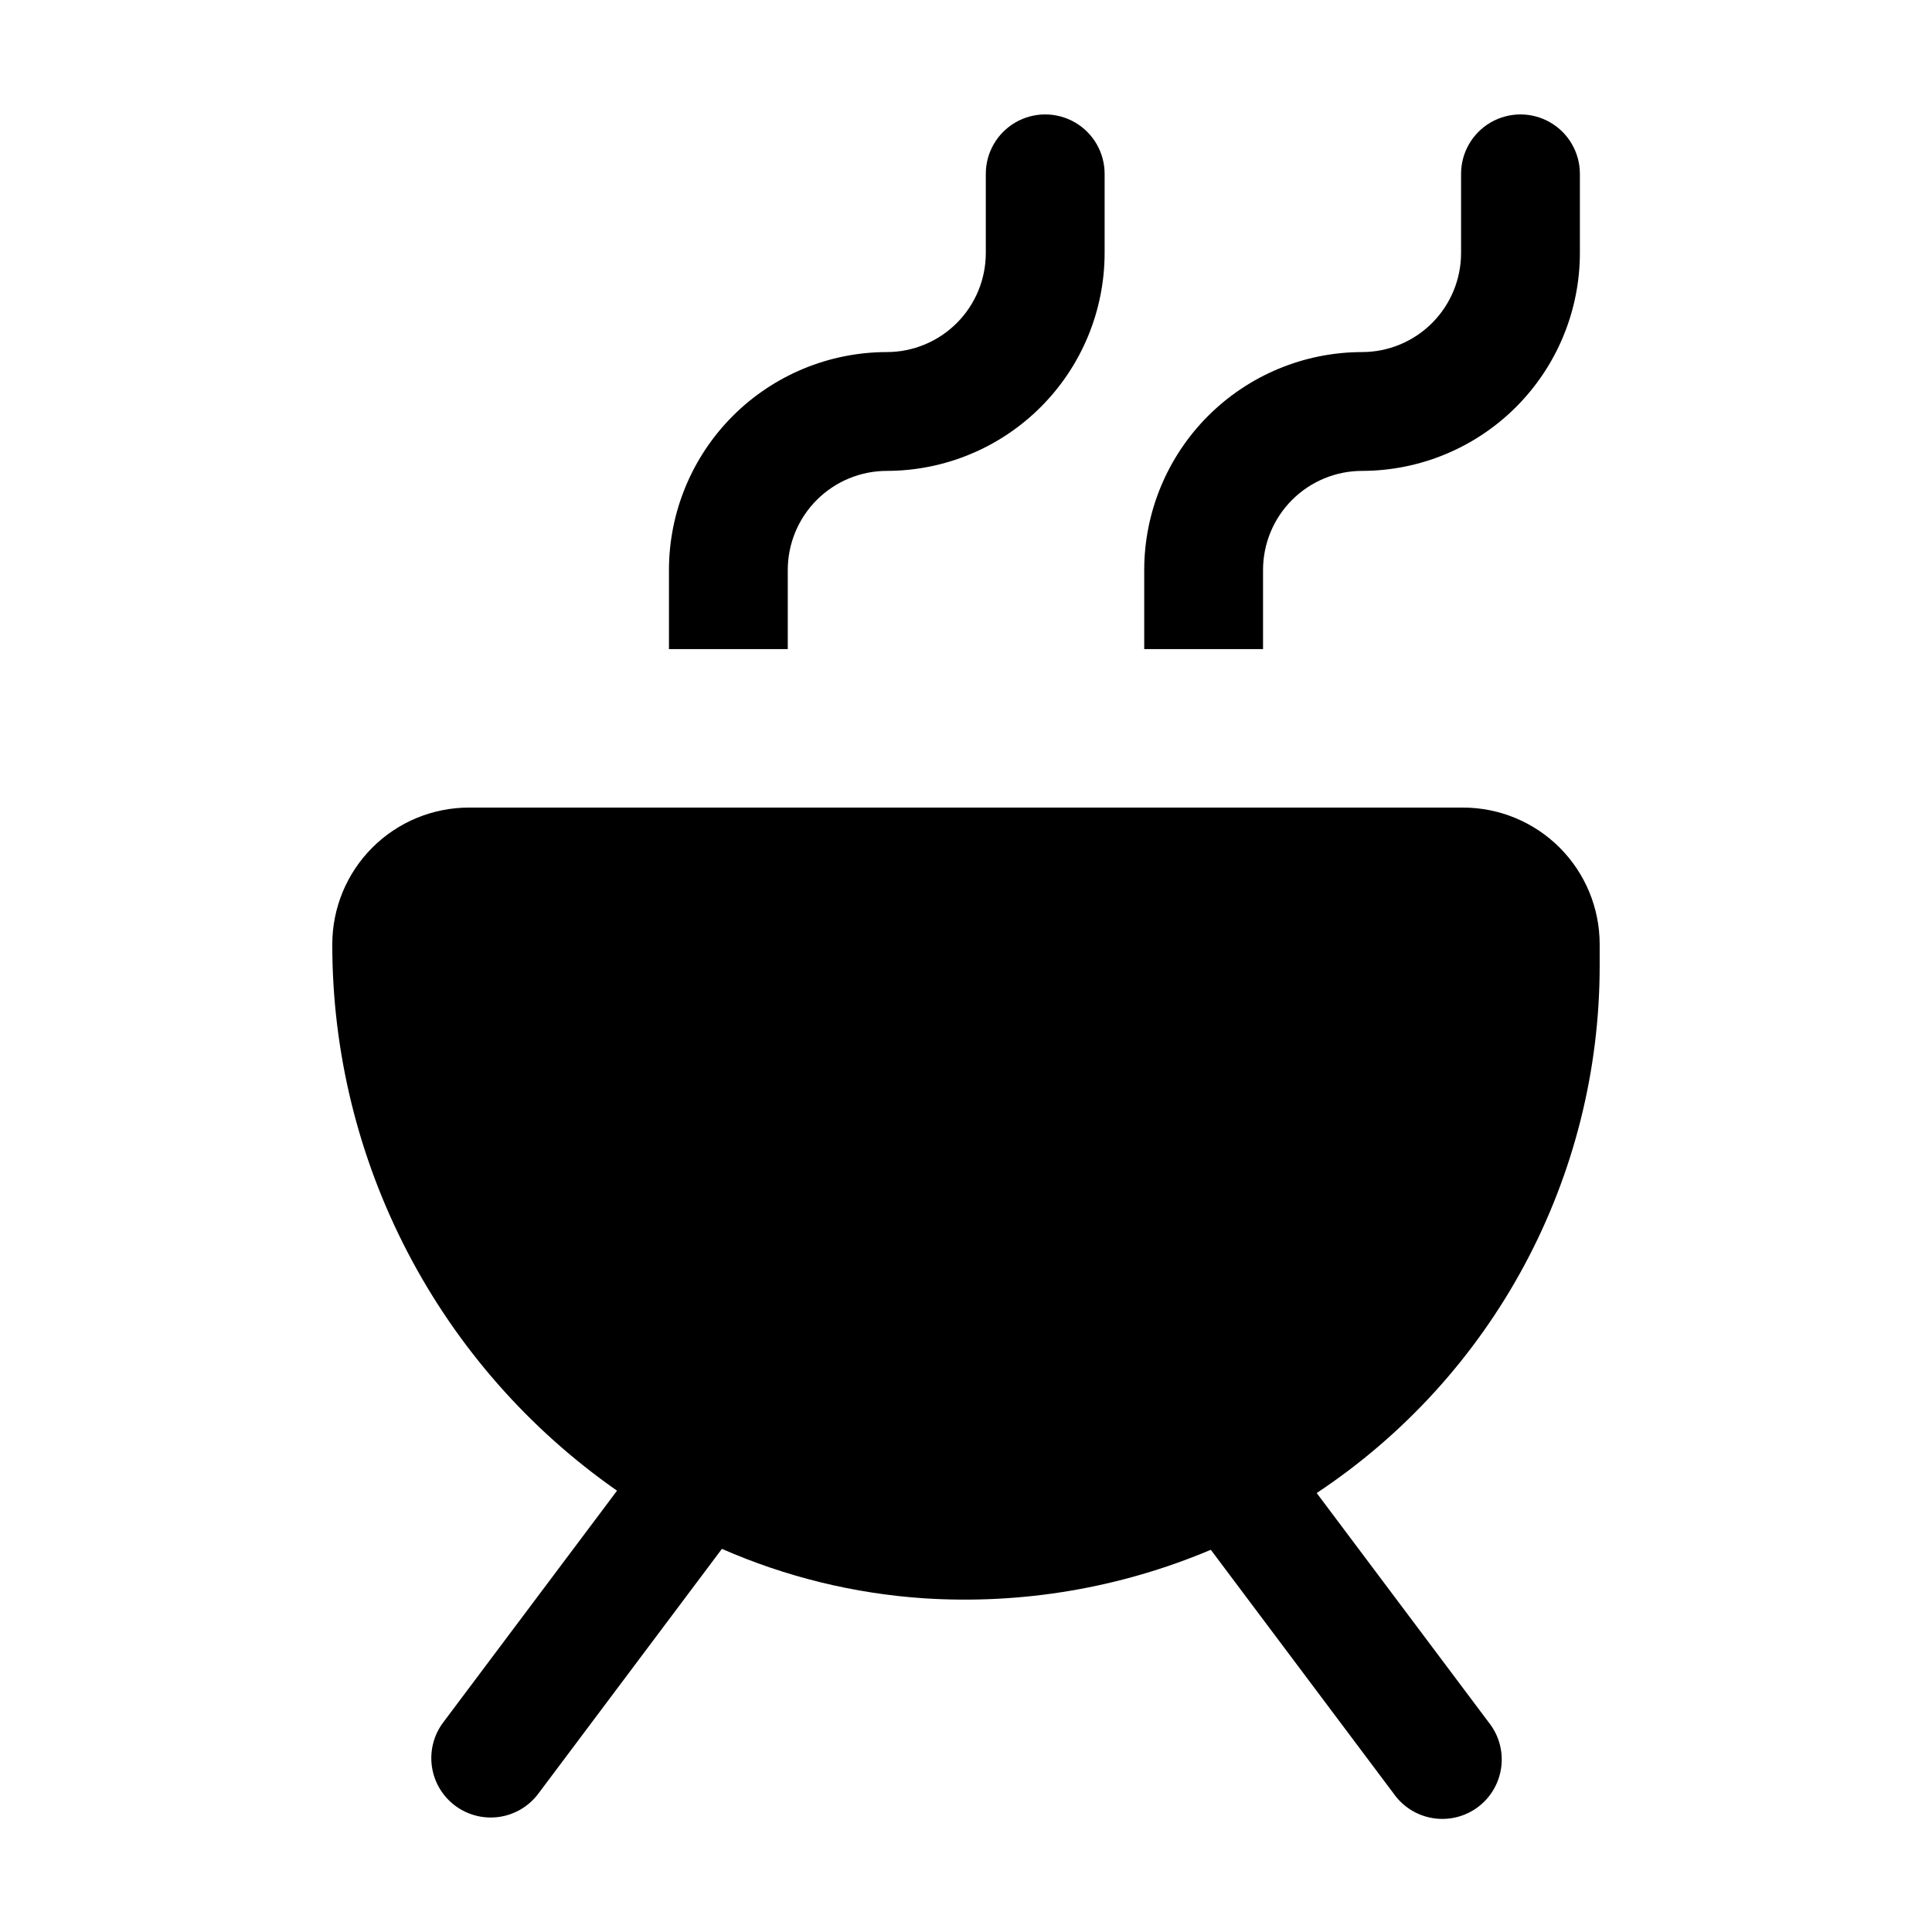 <?xml version="1.0" encoding="UTF-8"?>
<!-- Uploaded to: SVG Repo, www.svgrepo.com, Generator: SVG Repo Mixer Tools -->
<svg fill="#000000" width="800px" height="800px" version="1.1" viewBox="144 144 512 512" xmlns="http://www.w3.org/2000/svg">
 <path d="m492.94 539.67 45.605 60.801c2.652 3.328 3.844 7.586 3.305 11.809-0.539 4.219-2.762 8.043-6.164 10.598-3.406 2.555-7.699 3.621-11.902 2.961-4.203-0.664-7.957-2.996-10.414-6.473l-48.492-64.656c-24.004 10.141-50.043 14.543-76.051 12.855-18.461-1.238-36.566-5.672-53.512-13.102l-48.676 64.902c-2.504 3.34-6.234 5.547-10.367 6.137-4.133 0.59-8.332-0.484-11.672-2.988-3.344-2.508-5.551-6.234-6.141-10.371-0.59-4.133 0.484-8.332 2.988-11.672l46.074-61.422c-23.312-16.273-42.348-37.938-55.484-63.148-13.141-25.215-19.992-53.227-19.977-81.656 0-9.609 3.816-18.824 10.613-25.621 6.793-6.793 16.008-10.609 25.617-10.609h263.41c9.609 0 18.824 3.816 25.621 10.609 6.793 6.797 10.609 16.012 10.609 25.621v5.754c-0.004 27.66-6.852 54.891-19.938 79.262-13.086 24.371-32 45.125-55.055 60.41zm12.016-270.88c15.309-0.016 29.98-6.102 40.805-16.926 10.824-10.82 16.91-25.496 16.926-40.801v-20.992c0-5.625-3-10.824-7.871-13.637s-10.875-2.812-15.746 0c-4.871 2.812-7.871 8.012-7.871 13.637v20.992c-0.008 6.957-2.773 13.629-7.691 18.547-4.922 4.922-11.59 7.688-18.551 7.691-15.305 0.016-29.977 6.106-40.801 16.926-10.824 10.824-16.91 25.5-16.926 40.805v20.992h31.488v-20.992c0.008-6.957 2.773-13.629 7.691-18.547 4.922-4.922 11.59-7.688 18.547-7.695zm-125.95 0h0.004c15.305-0.016 29.98-6.102 40.801-16.926 10.824-10.82 16.91-25.496 16.926-40.801v-20.992c0-5.625-3-10.824-7.871-13.637-4.871-2.812-10.875-2.812-15.746 0-4.871 2.812-7.871 8.012-7.871 13.637v20.992c-0.004 6.957-2.773 13.629-7.691 18.547-4.922 4.922-11.59 7.688-18.547 7.691-15.309 0.016-29.98 6.106-40.805 16.926-10.82 10.824-16.91 25.5-16.926 40.805v20.992h31.488v-20.992c0.008-6.957 2.773-13.629 7.691-18.547 4.922-4.922 11.594-7.688 18.551-7.695z"/>
</svg>
